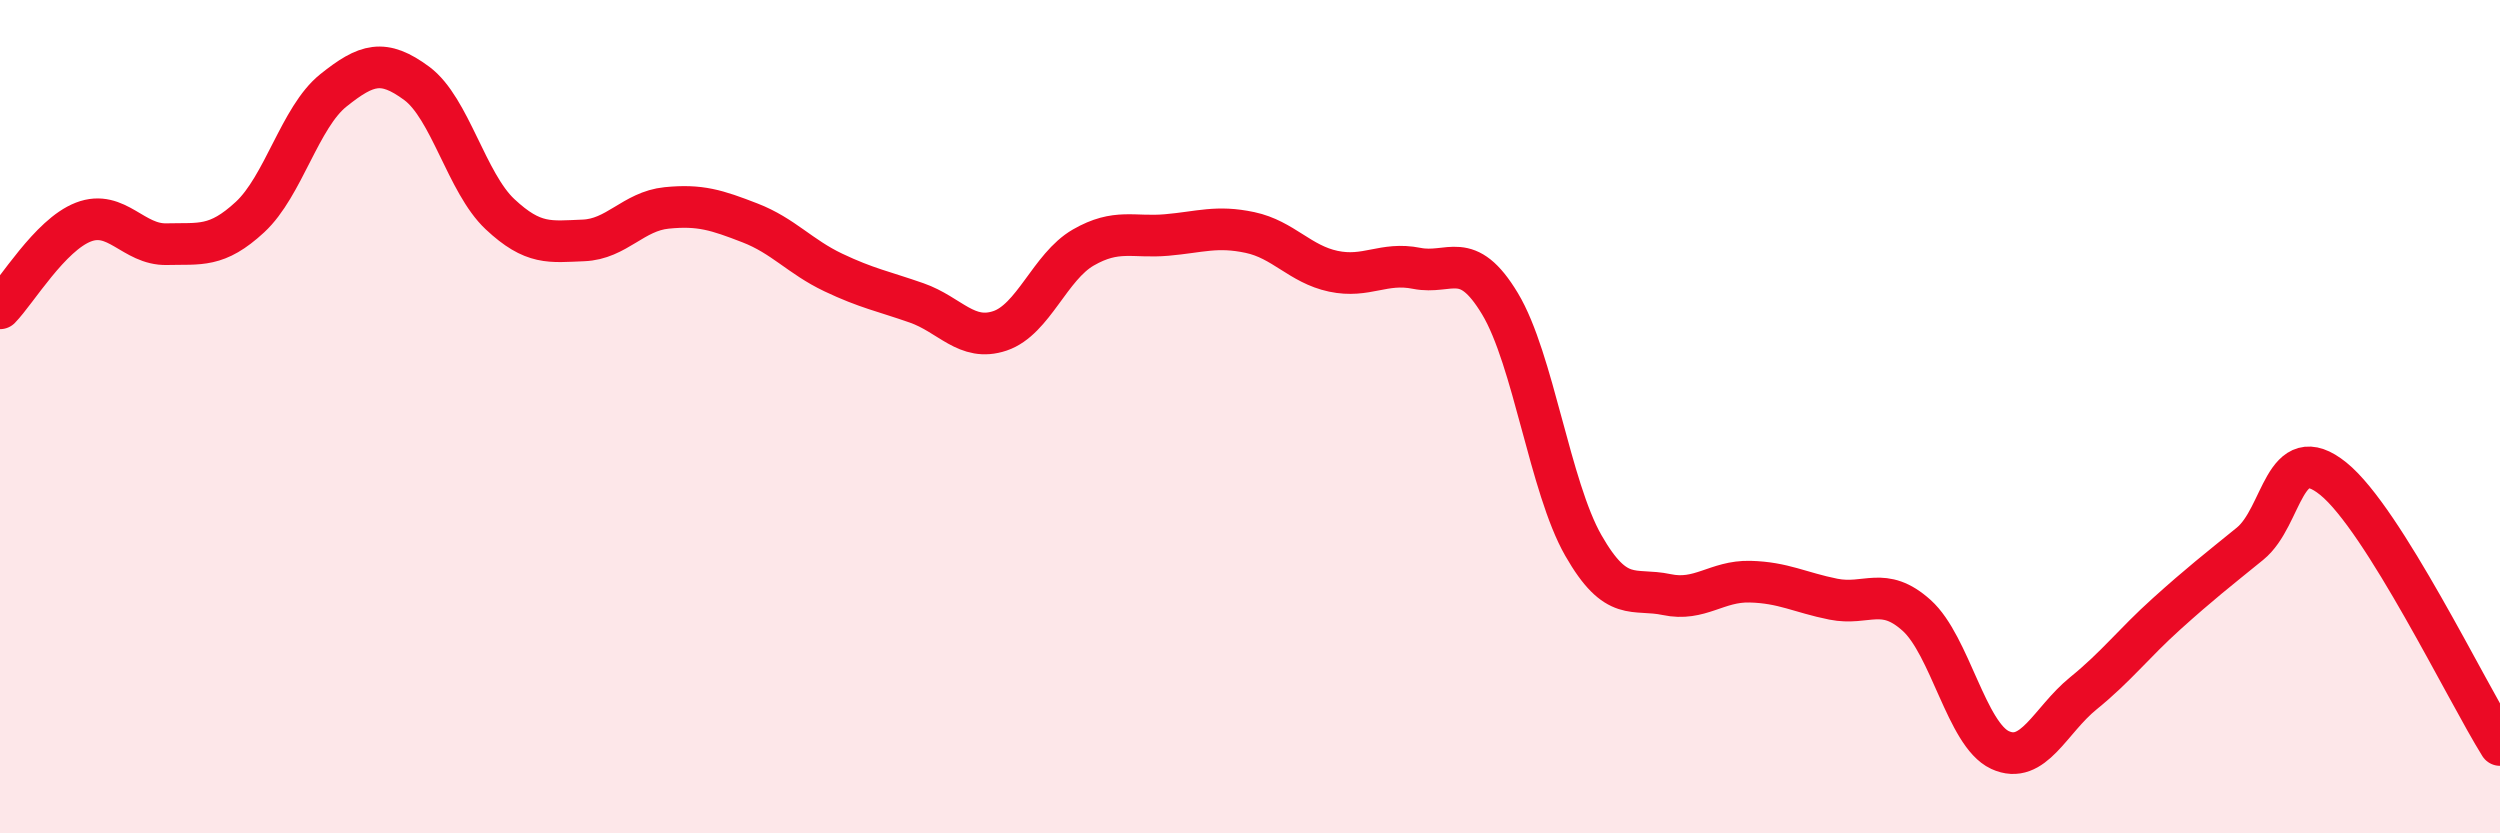 
    <svg width="60" height="20" viewBox="0 0 60 20" xmlns="http://www.w3.org/2000/svg">
      <path
        d="M 0,7.4 C 0.4,6.99 1.2,5.64 2,5.33 C 2.8,5.02 3.2,5.88 4,5.86 C 4.8,5.84 5.2,5.95 6,5.21 C 6.8,4.47 7.2,2.81 8,2.17 C 8.8,1.53 9.2,1.41 10,2 C 10.8,2.59 11.2,4.39 12,5.14 C 12.8,5.89 13.2,5.8 14,5.77 C 14.8,5.74 15.2,5.07 16,4.99 C 16.8,4.91 17.2,5.04 18,5.35 C 18.8,5.66 19.2,6.16 20,6.54 C 20.8,6.92 21.2,6.99 22,7.27 C 22.8,7.55 23.2,8.21 24,7.94 C 24.8,7.67 25.2,6.4 26,5.94 C 26.8,5.48 27.2,5.71 28,5.64 C 28.8,5.57 29.2,5.41 30,5.58 C 30.8,5.75 31.2,6.34 32,6.51 C 32.8,6.68 33.2,6.28 34,6.44 C 34.8,6.6 35.2,5.96 36,7.29 C 36.8,8.62 37.2,11.69 38,13.09 C 38.8,14.49 39.2,14.1 40,14.27 C 40.8,14.44 41.2,13.94 42,13.96 C 42.8,13.98 43.2,14.22 44,14.38 C 44.8,14.54 45.2,14.05 46,14.77 C 46.8,15.49 47.2,17.63 48,18 C 48.8,18.37 49.2,17.29 50,16.64 C 50.8,15.99 51.2,15.45 52,14.73 C 52.8,14.01 53.2,13.7 54,13.05 C 54.8,12.4 54.8,10.52 56,11.49 C 57.2,12.46 59.2,16.6 60,17.88L60 20L0 20Z"
        fill="#EB0A25"
        opacity="0.1"
        stroke-linecap="round"
        stroke-linejoin="round"
      />
      <path
        d="M 0,7.4 C 0.4,6.99 1.2,5.64 2,5.33 C 2.8,5.02 3.2,5.88 4,5.86 C 4.8,5.84 5.2,5.95 6,5.21 C 6.8,4.47 7.2,2.81 8,2.17 C 8.8,1.53 9.2,1.41 10,2 C 10.8,2.59 11.2,4.39 12,5.14 C 12.8,5.89 13.2,5.8 14,5.77 C 14.8,5.74 15.2,5.07 16,4.99 C 16.8,4.91 17.2,5.04 18,5.35 C 18.8,5.66 19.2,6.16 20,6.54 C 20.8,6.92 21.2,6.99 22,7.27 C 22.8,7.55 23.2,8.21 24,7.94 C 24.8,7.67 25.2,6.4 26,5.94 C 26.8,5.48 27.2,5.71 28,5.64 C 28.8,5.57 29.2,5.41 30,5.58 C 30.8,5.75 31.2,6.34 32,6.51 C 32.8,6.68 33.2,6.28 34,6.44 C 34.8,6.6 35.2,5.96 36,7.29 C 36.8,8.62 37.2,11.69 38,13.09 C 38.8,14.49 39.2,14.1 40,14.27 C 40.8,14.44 41.2,13.94 42,13.96 C 42.8,13.98 43.2,14.22 44,14.38 C 44.8,14.54 45.2,14.05 46,14.77 C 46.8,15.49 47.2,17.63 48,18 C 48.8,18.37 49.2,17.29 50,16.64 C 50.8,15.99 51.2,15.45 52,14.73 C 52.8,14.01 53.2,13.7 54,13.05 C 54.8,12.4 54.8,10.52 56,11.49 C 57.2,12.46 59.2,16.6 60,17.88"
        stroke="#EB0A25"
        stroke-width="1"
        fill="none"
        stroke-linecap="round"
        stroke-linejoin="round"
      />
    </svg>
  